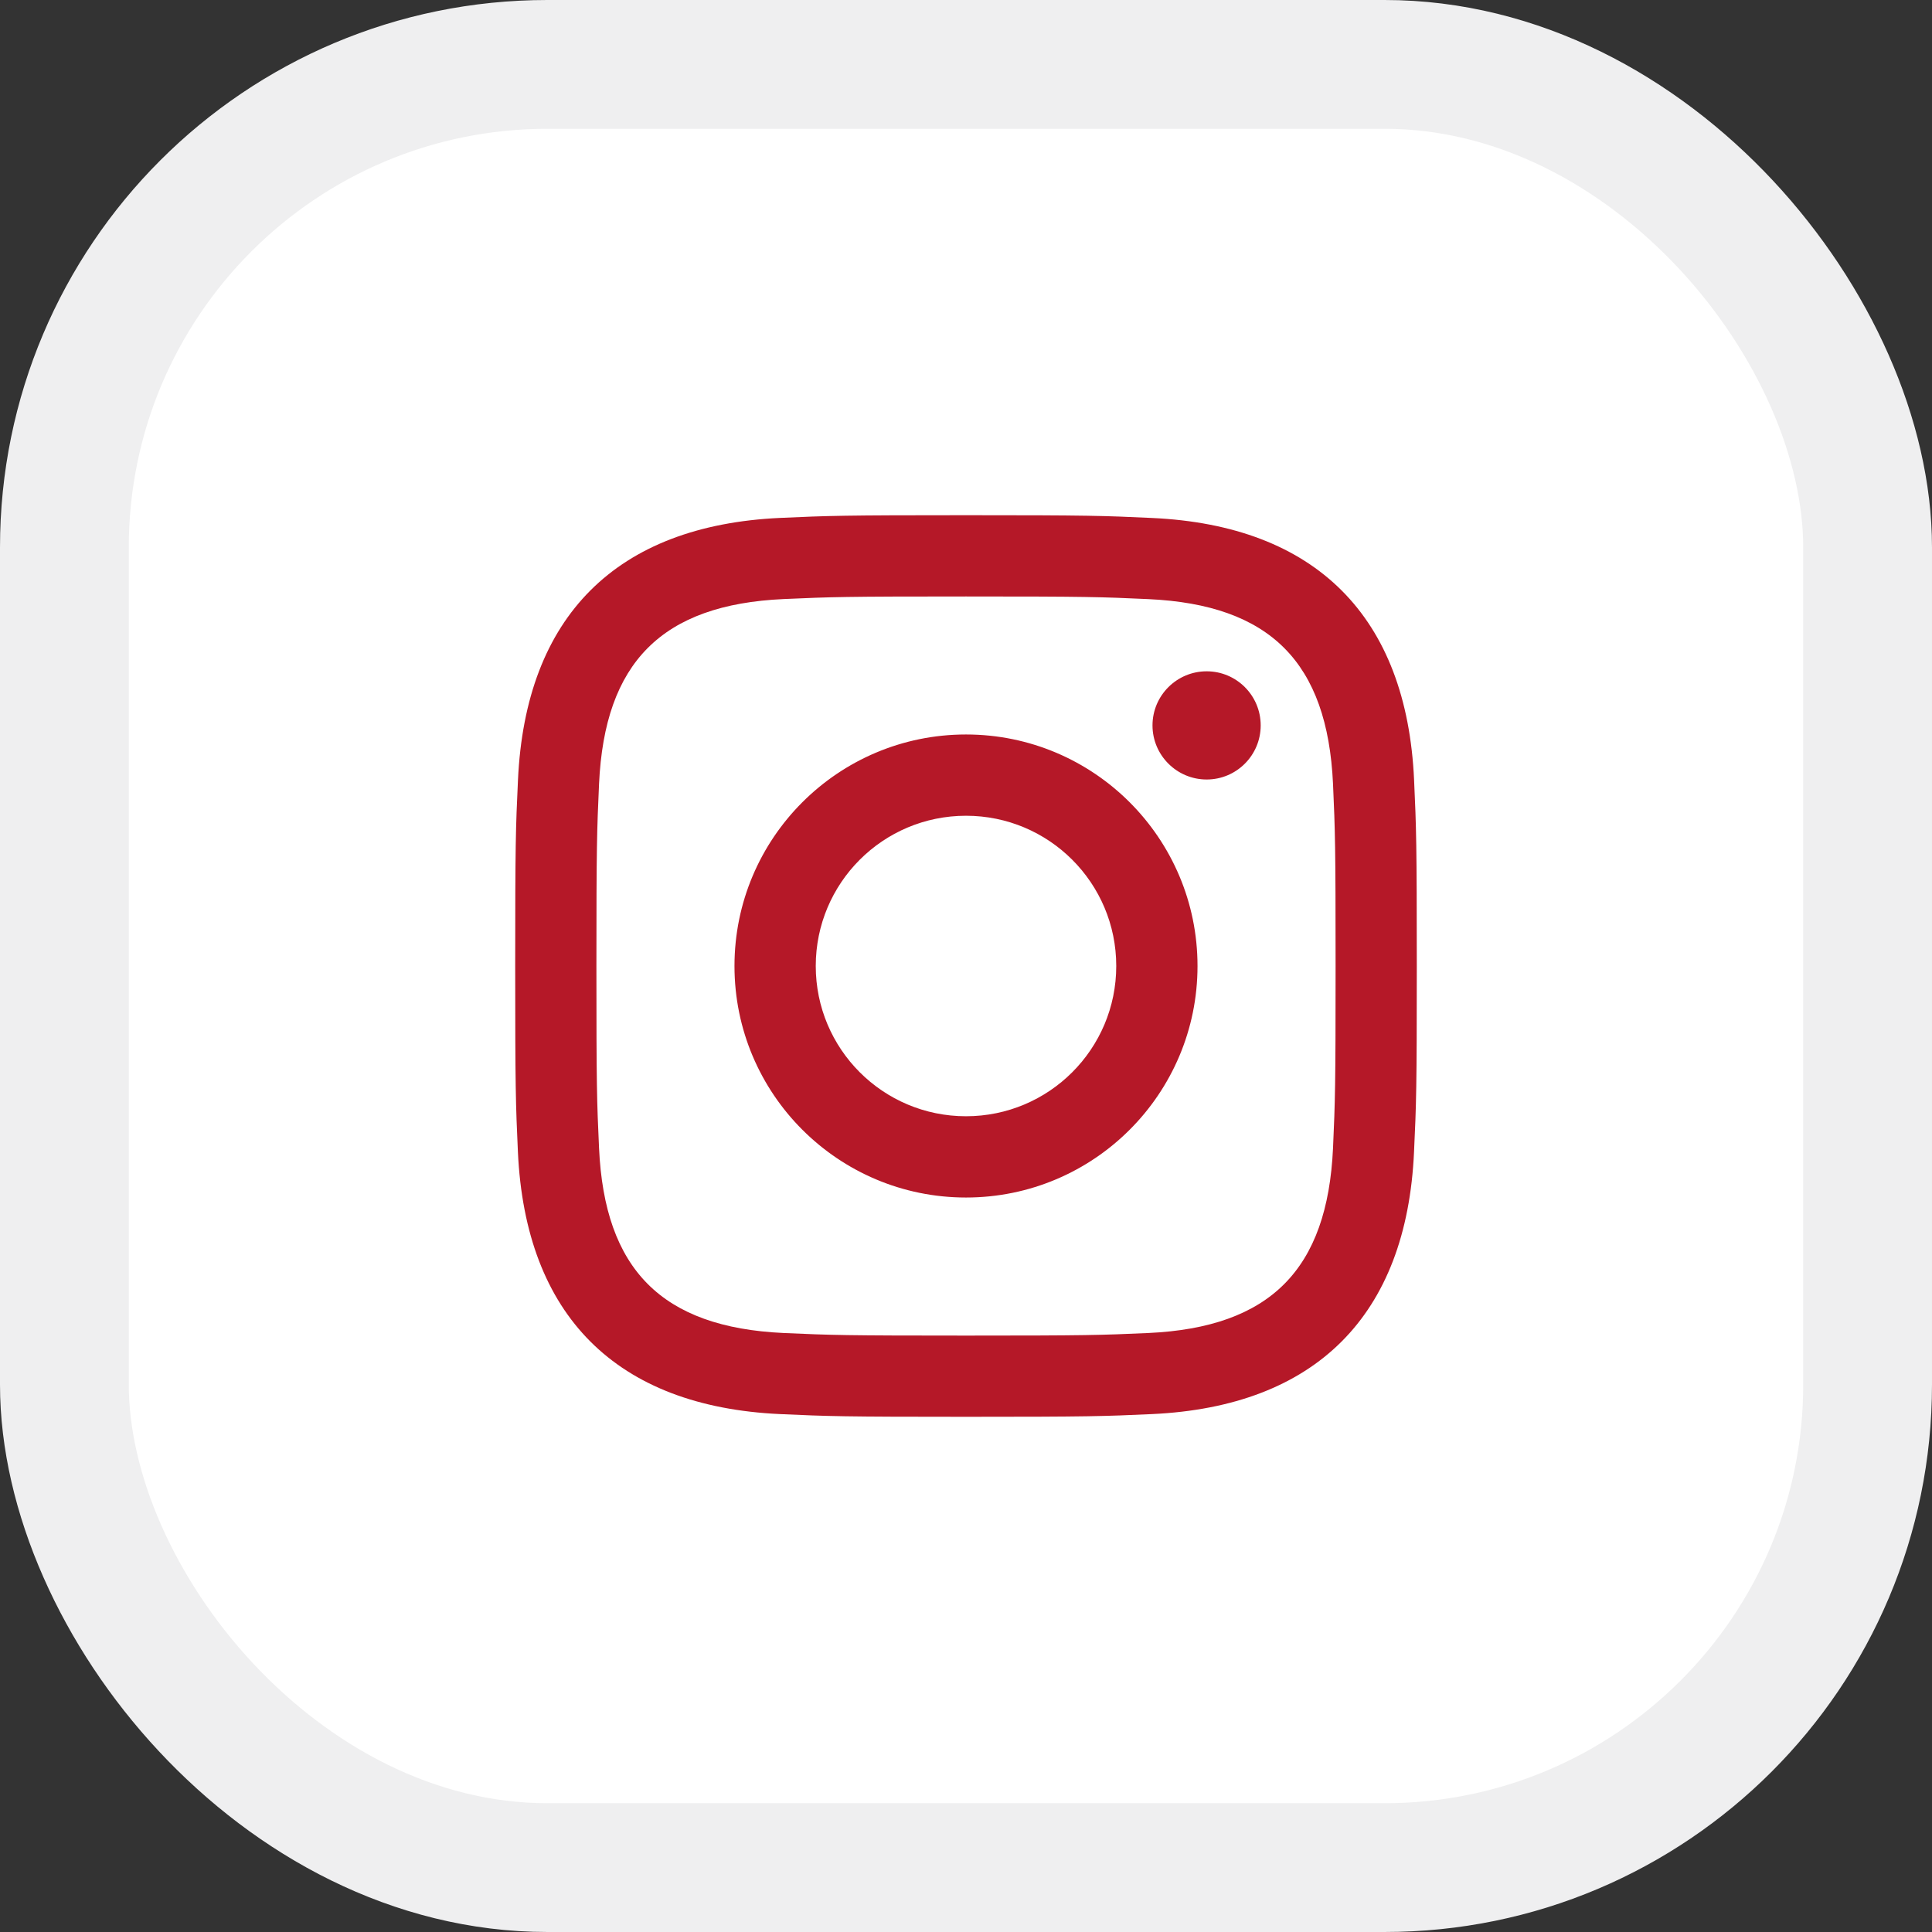<svg width="30" height="30" viewBox="0 0 30 30" fill="none" xmlns="http://www.w3.org/2000/svg">
<rect x="0" y="0" width="30" height="30" fill="#333333" stroke="none"/>
<rect x="1" y="1" width="28" height="28" rx="7.5" fill="white" stroke="#EFEFF0" stroke-width="2"/>
<g clip-path="url(#clip0_1355_2070)">
<path d="M15 9.262C16.869 9.262 17.091 9.269 17.829 9.303C19.726 9.389 20.612 10.289 20.699 12.172C20.732 12.91 20.739 13.132 20.739 15.001C20.739 16.87 20.732 17.091 20.699 17.829C20.612 19.71 19.728 20.612 17.829 20.699C17.091 20.732 16.87 20.739 15 20.739C13.131 20.739 12.909 20.732 12.171 20.699C10.27 20.612 9.388 19.707 9.302 17.829C9.268 17.091 9.261 16.87 9.261 15C9.261 13.131 9.269 12.91 9.302 12.171C9.389 10.289 10.273 9.388 12.171 9.302C12.91 9.269 13.131 9.262 15 9.262ZM15 8C13.099 8 12.861 8.008 12.114 8.042C9.572 8.159 8.159 9.569 8.043 12.114C8.008 12.861 8 13.099 8 15C8 16.901 8.008 17.14 8.042 17.886C8.159 20.428 9.569 21.841 12.114 21.958C12.861 21.992 13.099 22 15 22C16.901 22 17.14 21.992 17.886 21.958C20.426 21.841 21.843 20.431 21.957 17.886C21.992 17.14 22 16.901 22 15C22 13.099 21.992 12.861 21.958 12.114C21.844 9.574 20.431 8.159 17.887 8.043C17.14 8.008 16.901 8 15 8ZM15 11.405C13.015 11.405 11.405 13.015 11.405 15C11.405 16.985 13.015 18.595 15 18.595C16.985 18.595 18.595 16.986 18.595 15C18.595 13.015 16.985 11.405 15 11.405ZM15 17.333C13.711 17.333 12.667 16.289 12.667 15C12.667 13.711 13.711 12.667 15 12.667C16.289 12.667 17.333 13.711 17.333 15C17.333 16.289 16.289 17.333 15 17.333ZM18.737 10.424C18.273 10.424 17.896 10.8 17.896 11.264C17.896 11.727 18.273 12.104 18.737 12.104C19.201 12.104 19.576 11.727 19.576 11.264C19.576 10.8 19.201 10.424 18.737 10.424Z" fill="#B51828"/>
</g>
<defs>
<clipPath id="clip0_1355_2070">
<rect width="14" height="14" fill="white" transform="translate(8 8)"/>
</clipPath>
</defs>
</svg>
